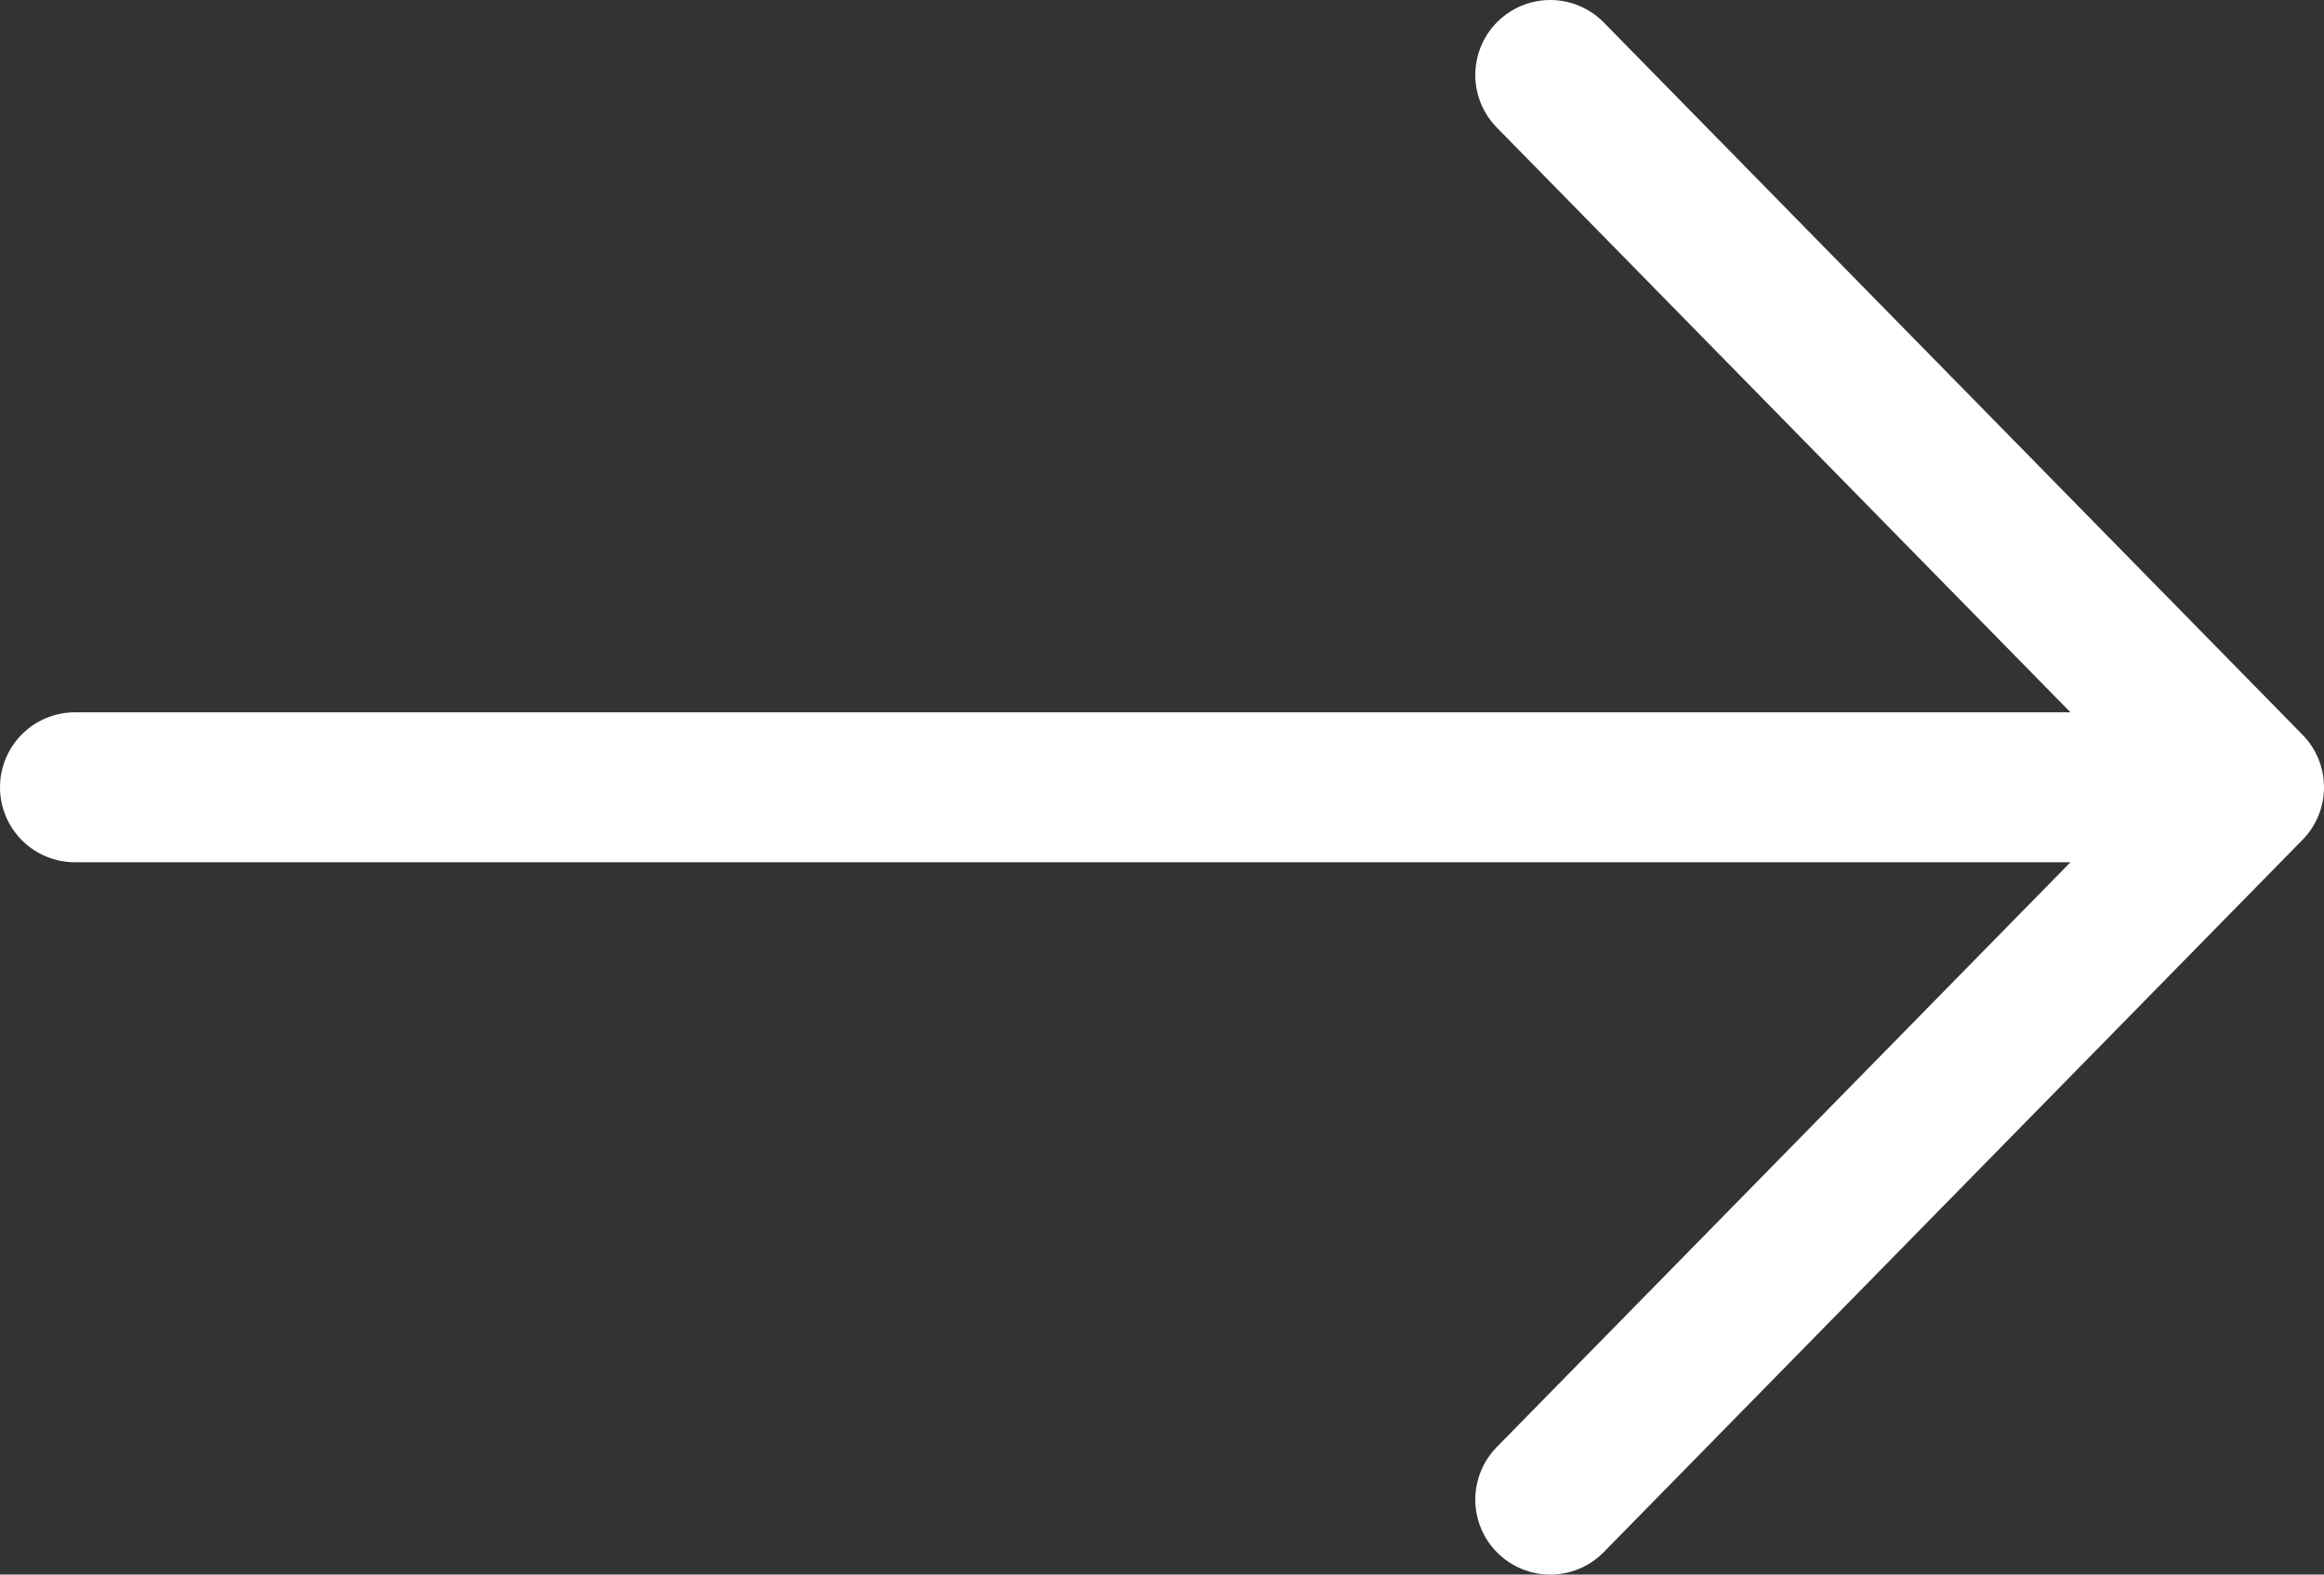 <svg width="31" height="21" viewBox="0 0 31 21" fill="none" xmlns="http://www.w3.org/2000/svg">
<rect x="0" y="0" width="31" height="21" fill="#333333" stroke="none"/>
<path id="Vector" d="M20.679 1L30 10.5M30 10.5L20.679 20M30 10.5H1" stroke="white" stroke-width="2" stroke-linecap="round" stroke-linejoin="round"/>
</svg>
